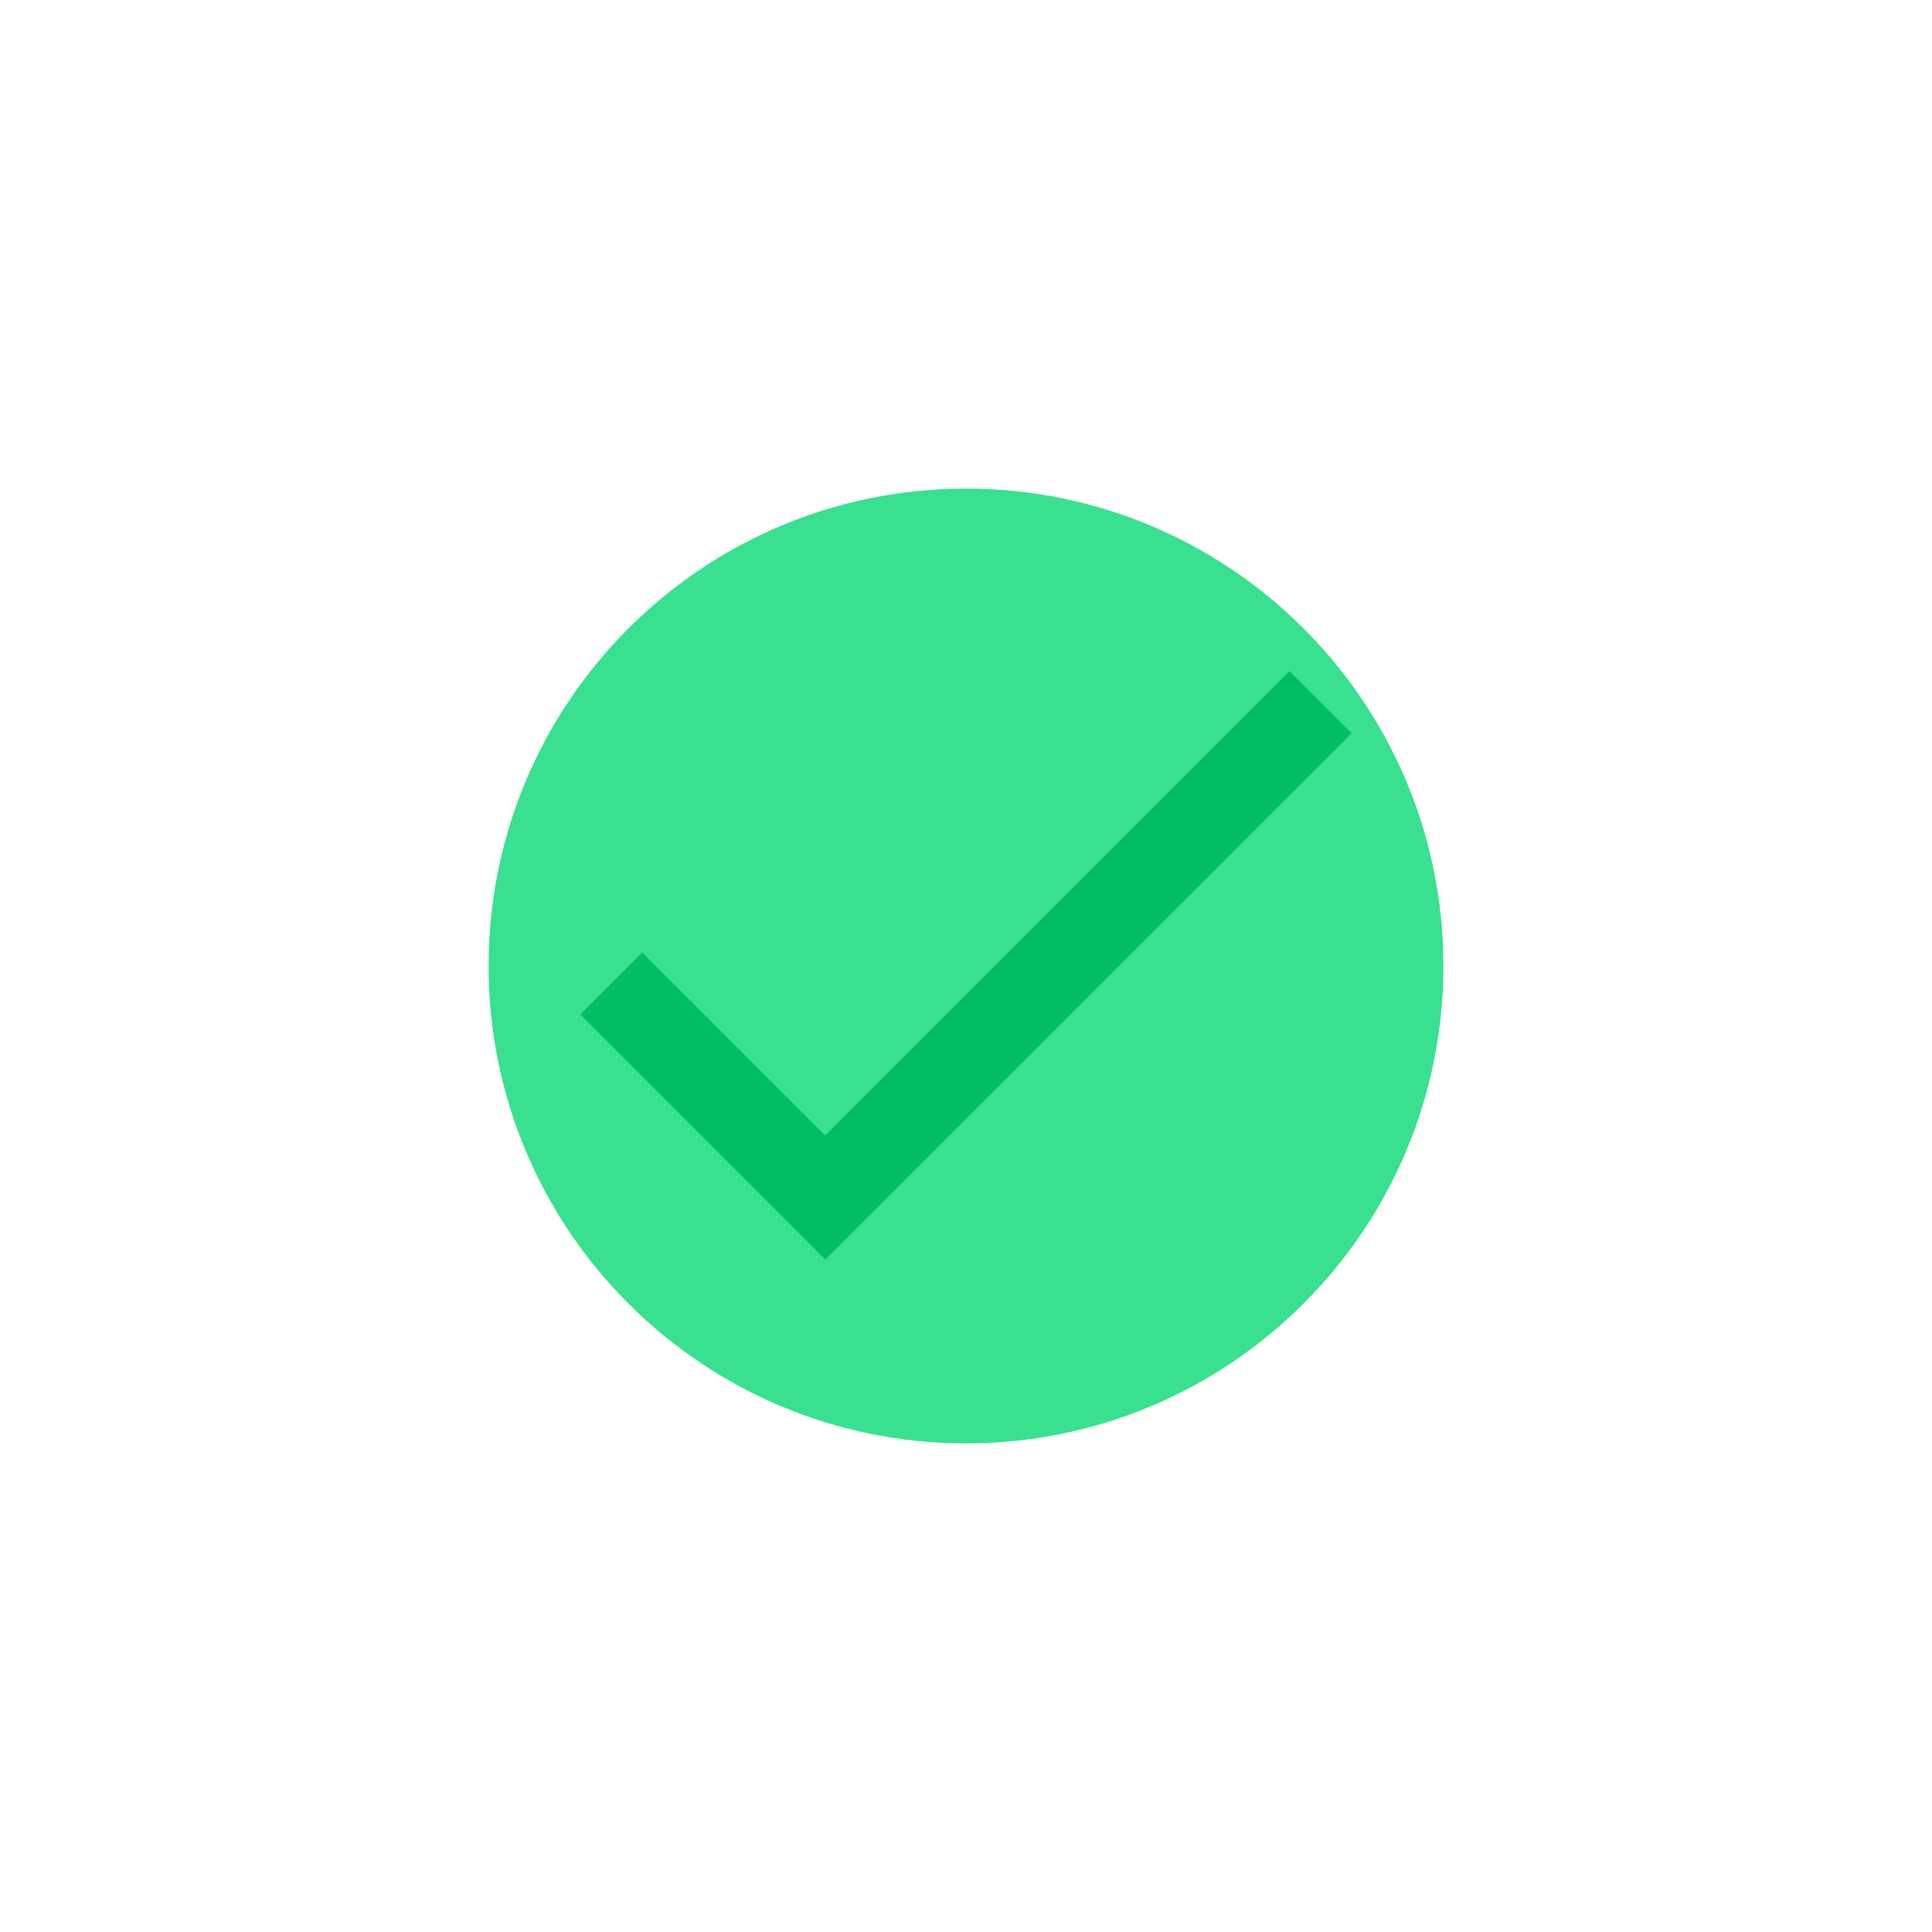 <svg xmlns="http://www.w3.org/2000/svg" xmlns:xlink="http://www.w3.org/1999/xlink" width="500" viewBox="0 0 375 375" height="500" preserveAspectRatio="xMidYMid meet"><defs><clipPath id="63480e3d65"><path d="M 94.836 94.836 L 280.164 94.836 L 280.164 280.164 L 94.836 280.164 Z M 94.836 94.836 "></path></clipPath><clipPath id="4baf1c7a94"><path d="M 187.5 94.836 C 136.324 94.836 94.836 136.324 94.836 187.5 C 94.836 238.676 136.324 280.164 187.5 280.164 C 238.676 280.164 280.164 238.676 280.164 187.5 C 280.164 136.324 238.676 94.836 187.5 94.836 Z M 187.5 94.836 "></path></clipPath><clipPath id="44747e0cfe"><path d="M 112.5 130 L 262.5 130 L 262.5 245 L 112.5 245 Z M 112.5 130 "></path></clipPath></defs><g id="89b538e03a"><g clip-rule="nonzero" clip-path="url(#63480e3d65)"><g clip-rule="nonzero" clip-path="url(#4baf1c7a94)"><path style=" stroke:none;fill-rule:nonzero;fill:#39e090;fill-opacity:1;" d="M 94.836 94.836 L 280.164 94.836 L 280.164 280.164 L 94.836 280.164 Z M 94.836 94.836 "></path></g></g><g clip-rule="nonzero" clip-path="url(#44747e0cfe)"><path style=" stroke:none;fill-rule:nonzero;fill:#00bf63;fill-opacity:1;" d="M 160.176 220.379 L 124.676 184.879 L 112.629 196.926 L 160.176 244.469 L 262.332 142.312 L 250.285 130.266 Z M 160.176 220.379 "></path></g></g></svg>